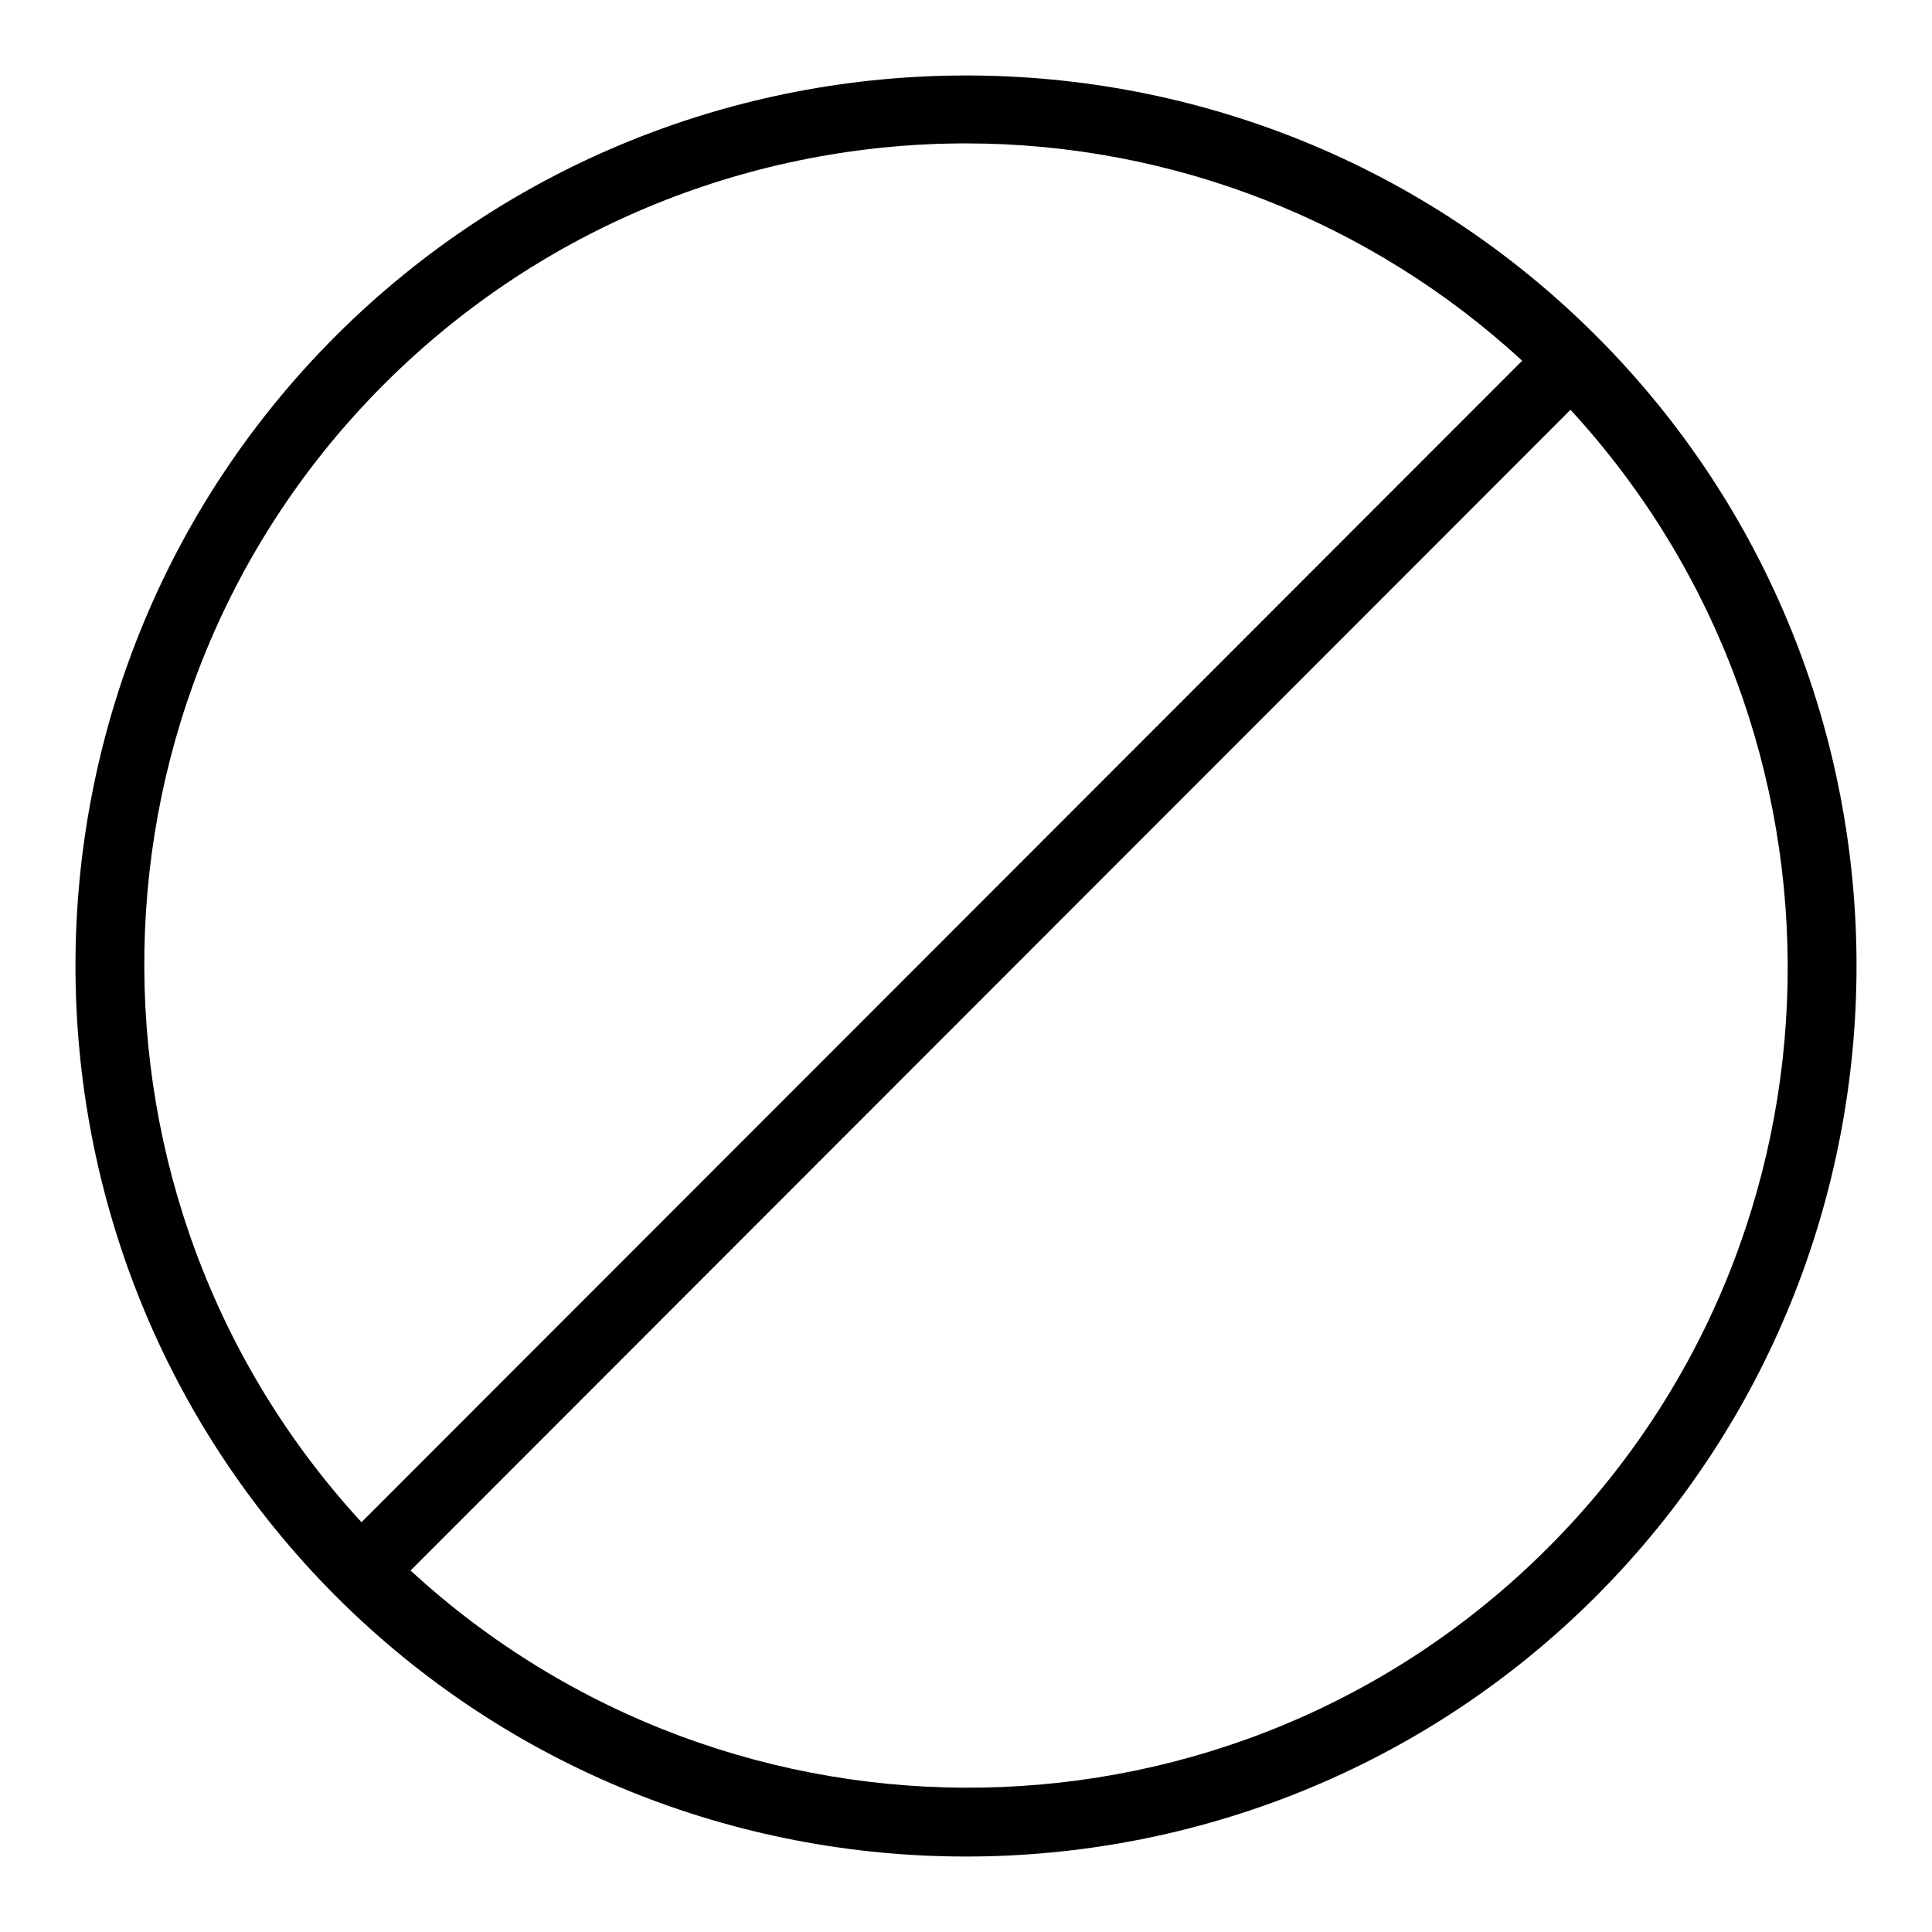 <?xml version="1.0" encoding="utf-8"?>
<!-- Svg Vector Icons : http://www.onlinewebfonts.com/icon -->
<!DOCTYPE svg PUBLIC "-//W3C//DTD SVG 1.1//EN" "http://www.w3.org/Graphics/SVG/1.1/DTD/svg11.dtd">
<svg version="1.1" xmlns="http://www.w3.org/2000/svg" xmlns:xlink="http://www.w3.org/1999/xlink" x="0px" y="0px" viewBox="0 0 256 256" enable-background="new 0 0 256 256" xml:space="preserve">
<g> <path fill="#000000" d="M211.5,44.5c-46-46-120.9-46-167,0c-46,46-46,120.9,0,167c23,23,53.2,34.5,83.5,34.5 c30.2,0,60.5-11.5,83.5-34.5C257.5,165.4,257.5,90.5,211.5,44.5L211.5,44.5z M50.9,50.9c21.2-21.2,49.2-31.9,77.1-31.9 c27.3,0,53.6,10.3,73.7,28.8L47.9,201.7C8.6,159,9.5,92.3,50.9,50.9z M205.1,205.1c-41.4,41.4-108,42.3-150.7,3L208.1,54.3 C247.4,97,246.5,163.7,205.1,205.1z"/></g>
</svg>